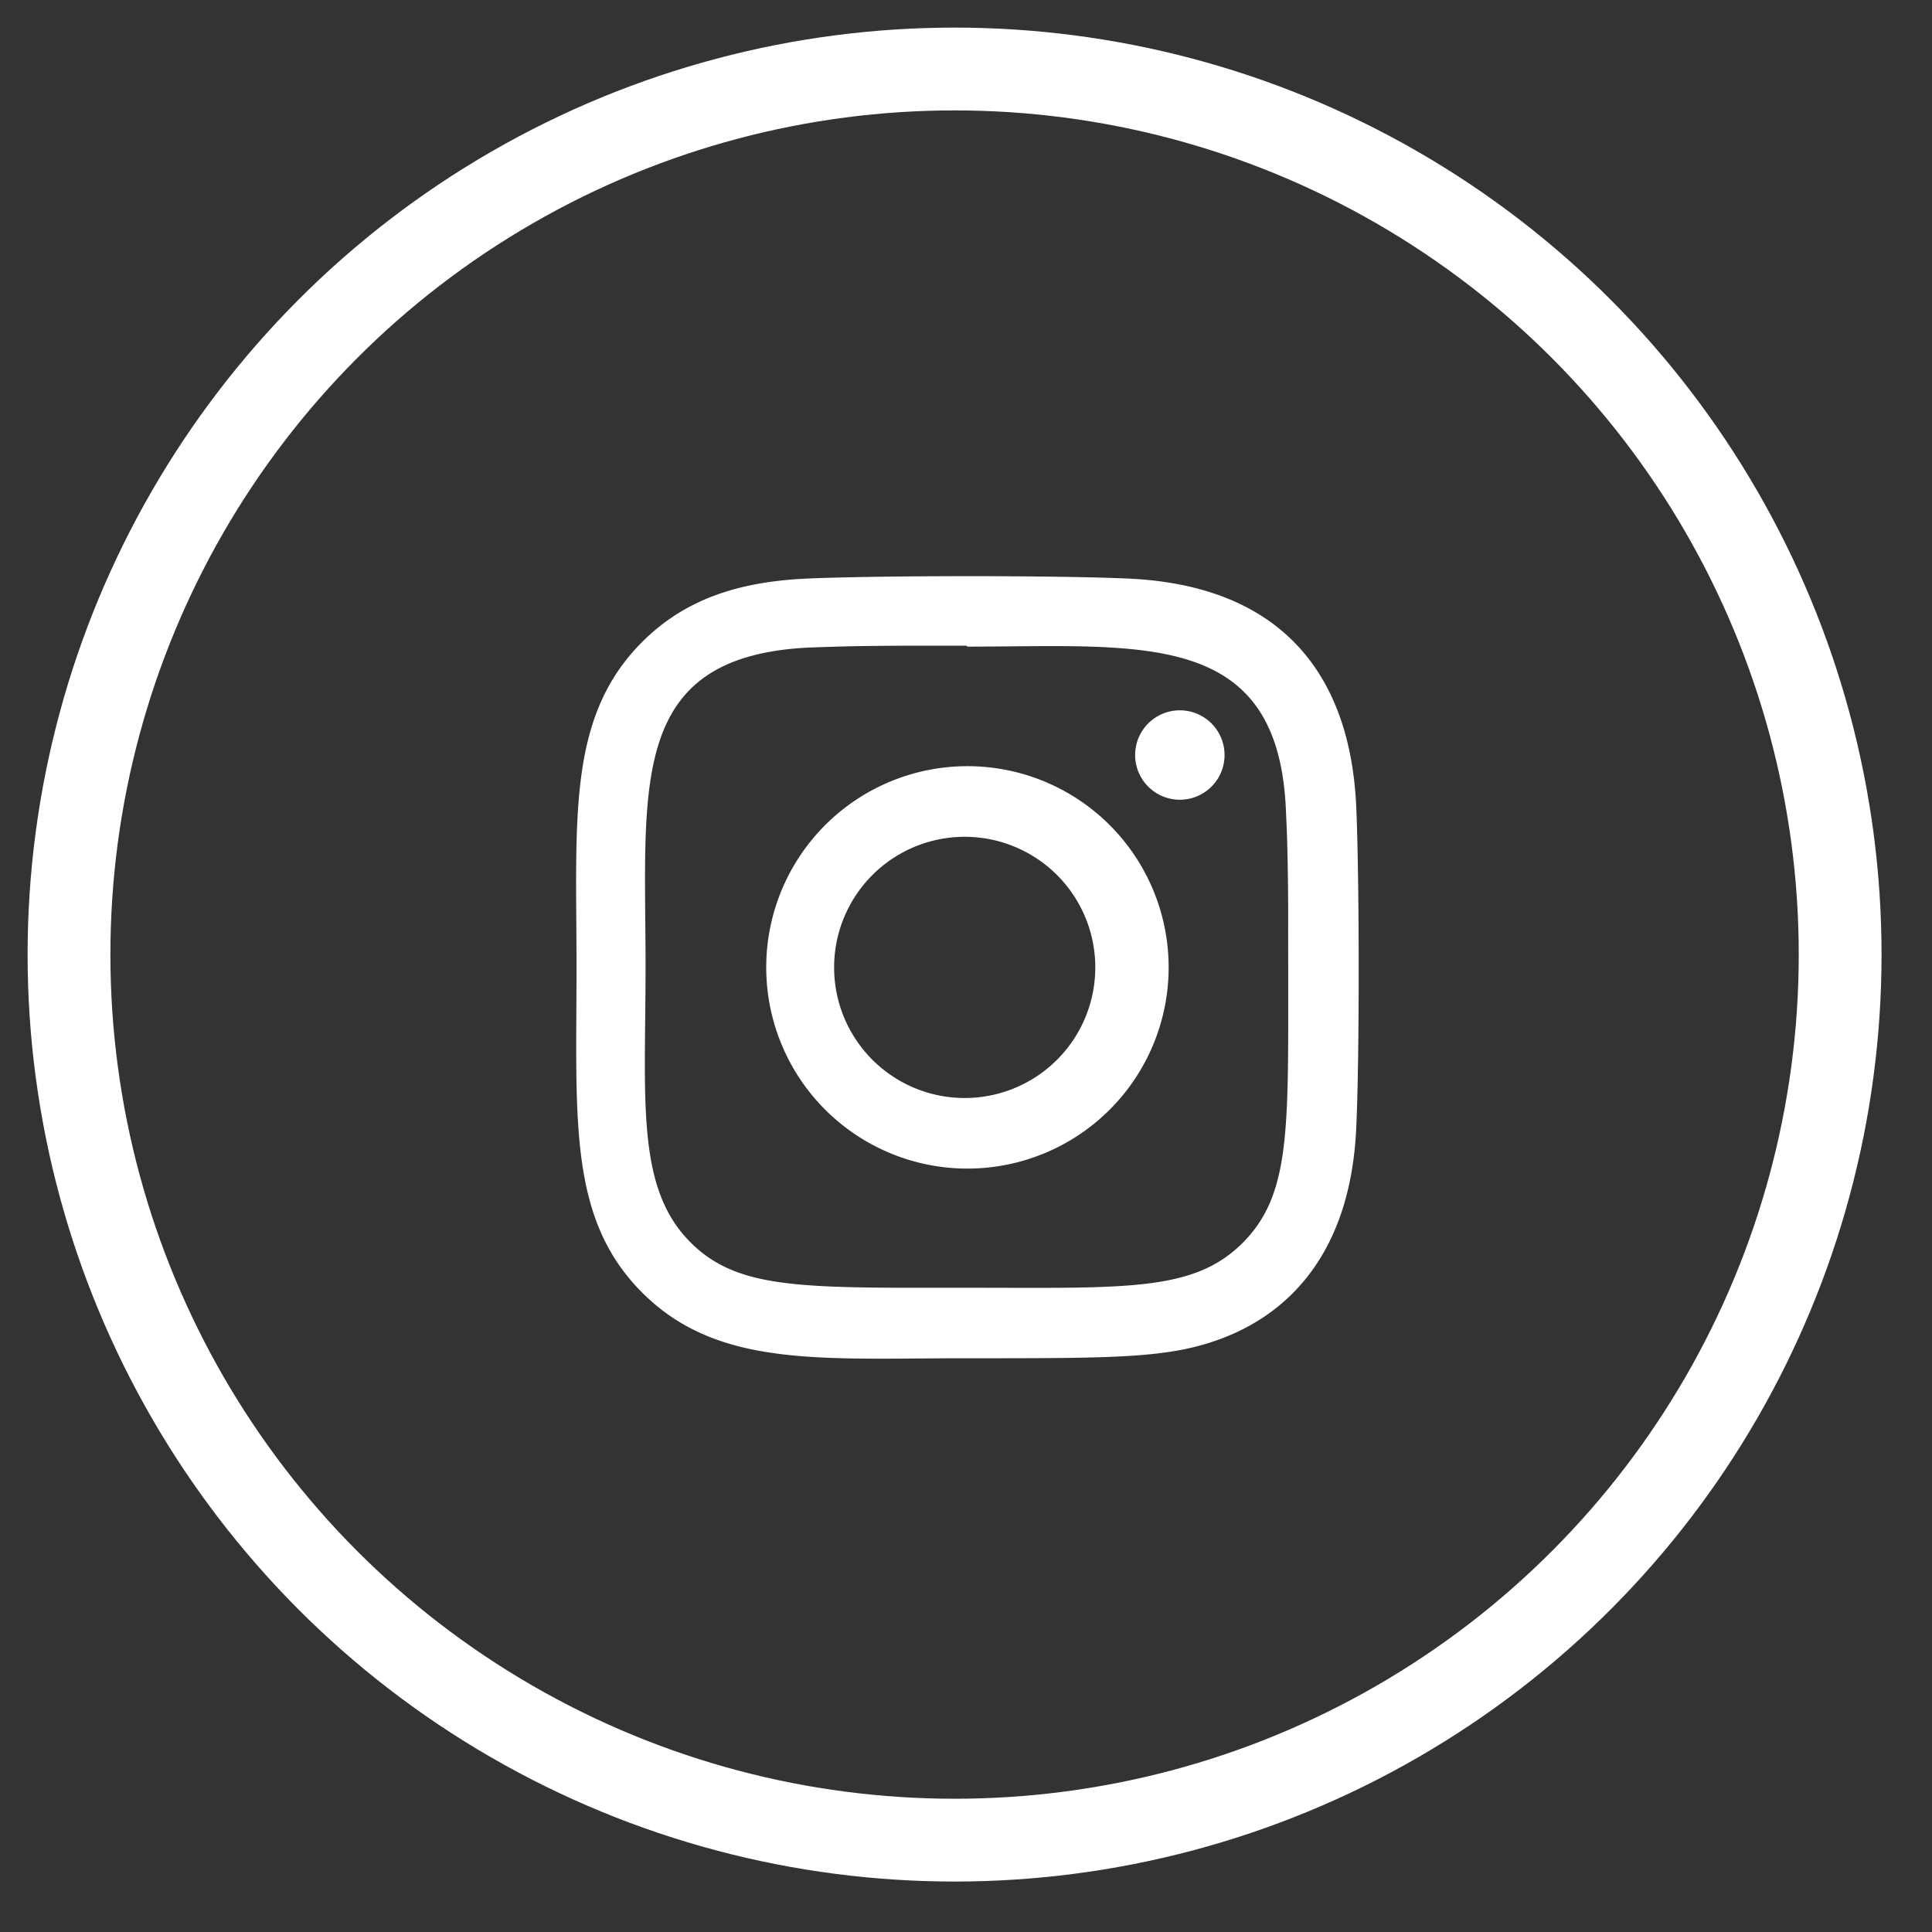 <svg width="35" height="35" xmlns="http://www.w3.org/2000/svg">
    <rect width="100%" height="100%" fill="#333333" stroke="none"/>
    <g fill="none" fill-rule="evenodd">
        <circle stroke="#FFF" stroke-width="1.5" cx="17.293" cy="17.293" r="16.043"/>
        <path d="M14.609 10.482c1.305-.058 4.535-.06 5.84 0 2.668.123 4.003 1.632 4.12 4.12.058 1.306.062 4.536 0 5.84-.097 2.109-1.088 3.282-2.4 3.792-.892.345-1.764.37-4.041.372h-.6c-2.662 0-4.525.18-5.894-1.189-1.343-1.342-1.19-3.137-1.19-5.894 0-2.694-.173-4.531 1.19-5.894.816-.816 1.828-1.093 2.975-1.147zm2.894 1.215h-.881c-1.111.003-1.372.013-1.987.035-3.276.168-2.94 2.518-2.94 5.781 0 2.412-.18 4.003.814 4.993.741.743 1.717.817 3.84.823h1.463c2.656.005 3.84.048 4.701-.814.753-.756.82-1.74.824-3.843v-1.15l-.001-.686a50.834 50.834 0 0 0-.019-1.638l-.006-.17-.016-.369c-.148-3.274-2.618-2.945-5.765-2.945zm.023 2.183a3.645 3.645 0 1 1 0 7.29 3.645 3.645 0 0 1 0-7.29zm0 1.28a2.366 2.366 0 1 0-.001 4.731 2.366 2.366 0 0 0 0-4.731zm3.848-2.292a.81.81 0 1 1 0 1.62.81.81 0 0 1 0-1.62z" fill="#FFF" fill-rule="nonzero"/>
    </g>
</svg>
